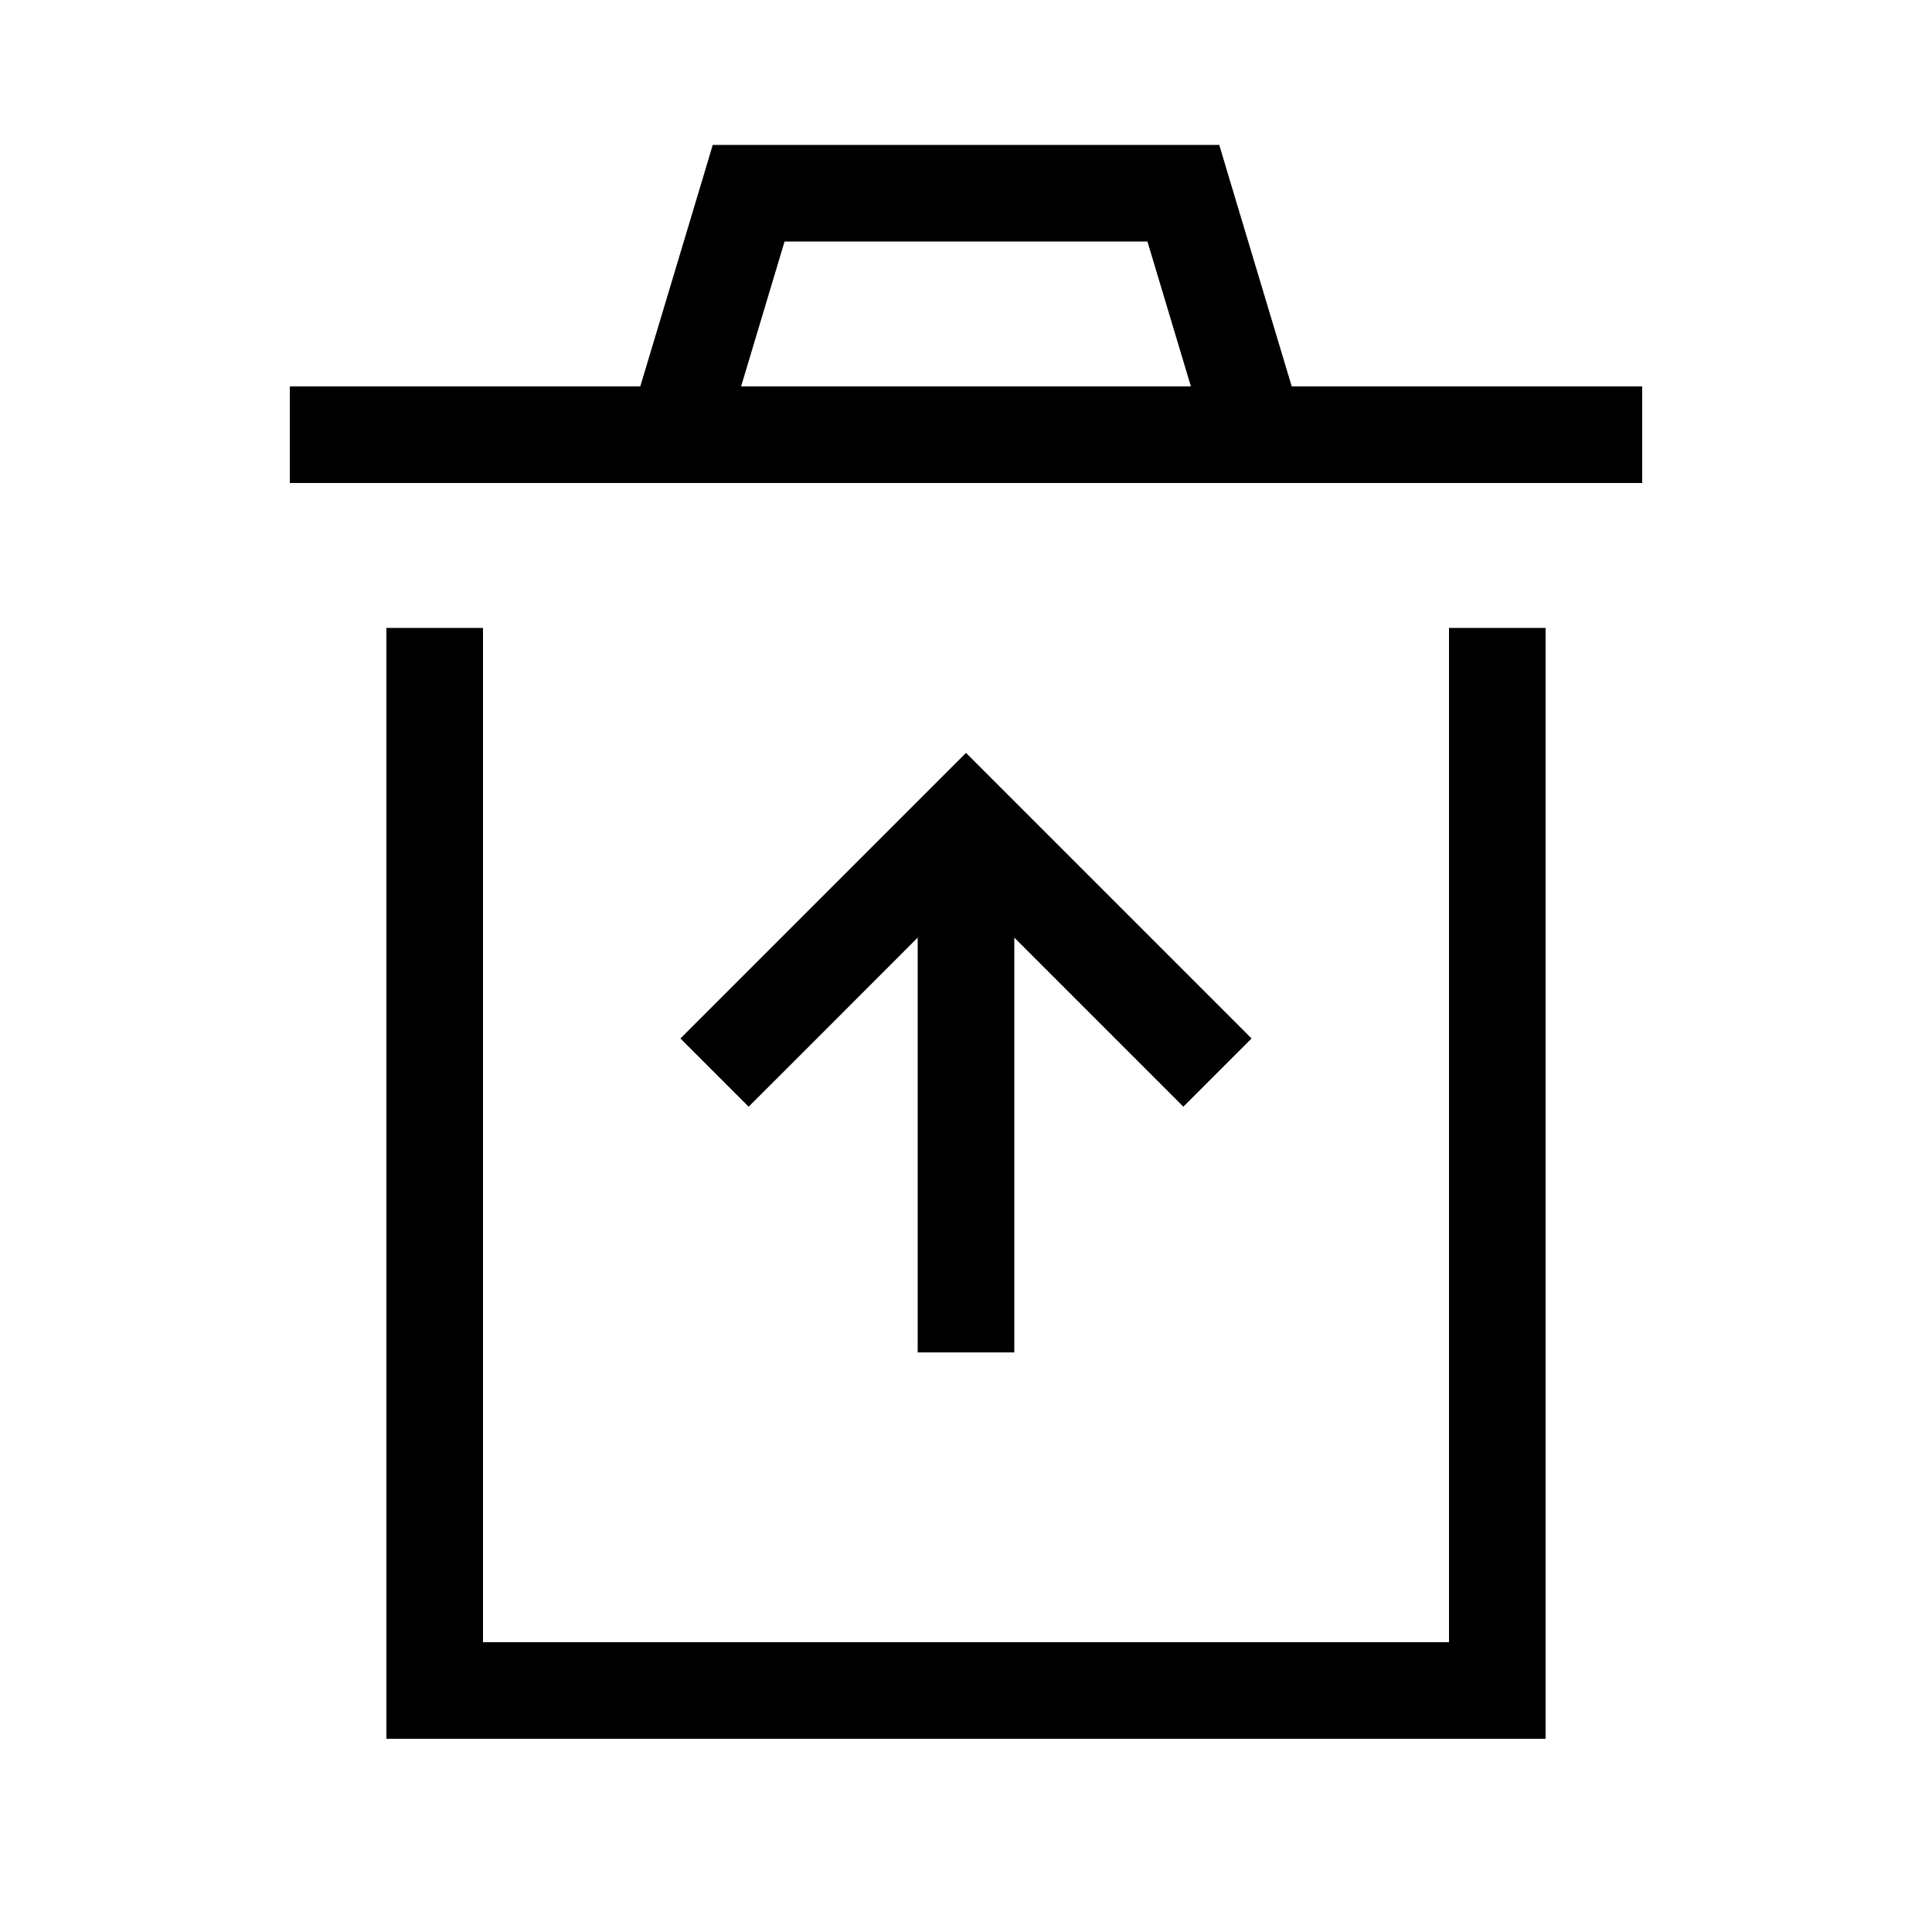 <svg xmlns="http://www.w3.org/2000/svg" viewBox="0 0 640 640"><!--! Font Awesome Pro 7.1.0 by @fontawesome - https://fontawesome.com License - https://fontawesome.com/license (Commercial License) Copyright 2025 Fonticons, Inc. --><path fill="currentColor" d="M248 48L236.1 48L232.7 59.4L212.1 128L96 128L96 160L544 160L544 128L427.9 128L407.3 59.4L403.9 48L248 48zM394.5 128L245.5 128L259.9 80L380.1 80L394.5 128zM128 208L128 576L512 576L512 208L480 208L480 544L160 544L160 208L128 208zM331.3 260.7L320 249.4L308.7 260.7L236.7 332.7L225.4 344L248 366.6C250 364.6 268.7 346 304 310.6L304 448L336 448L336 310.6C371.4 346 390 364.6 392 366.6L414.6 344L403.3 332.7L331.3 260.7z"/></svg>